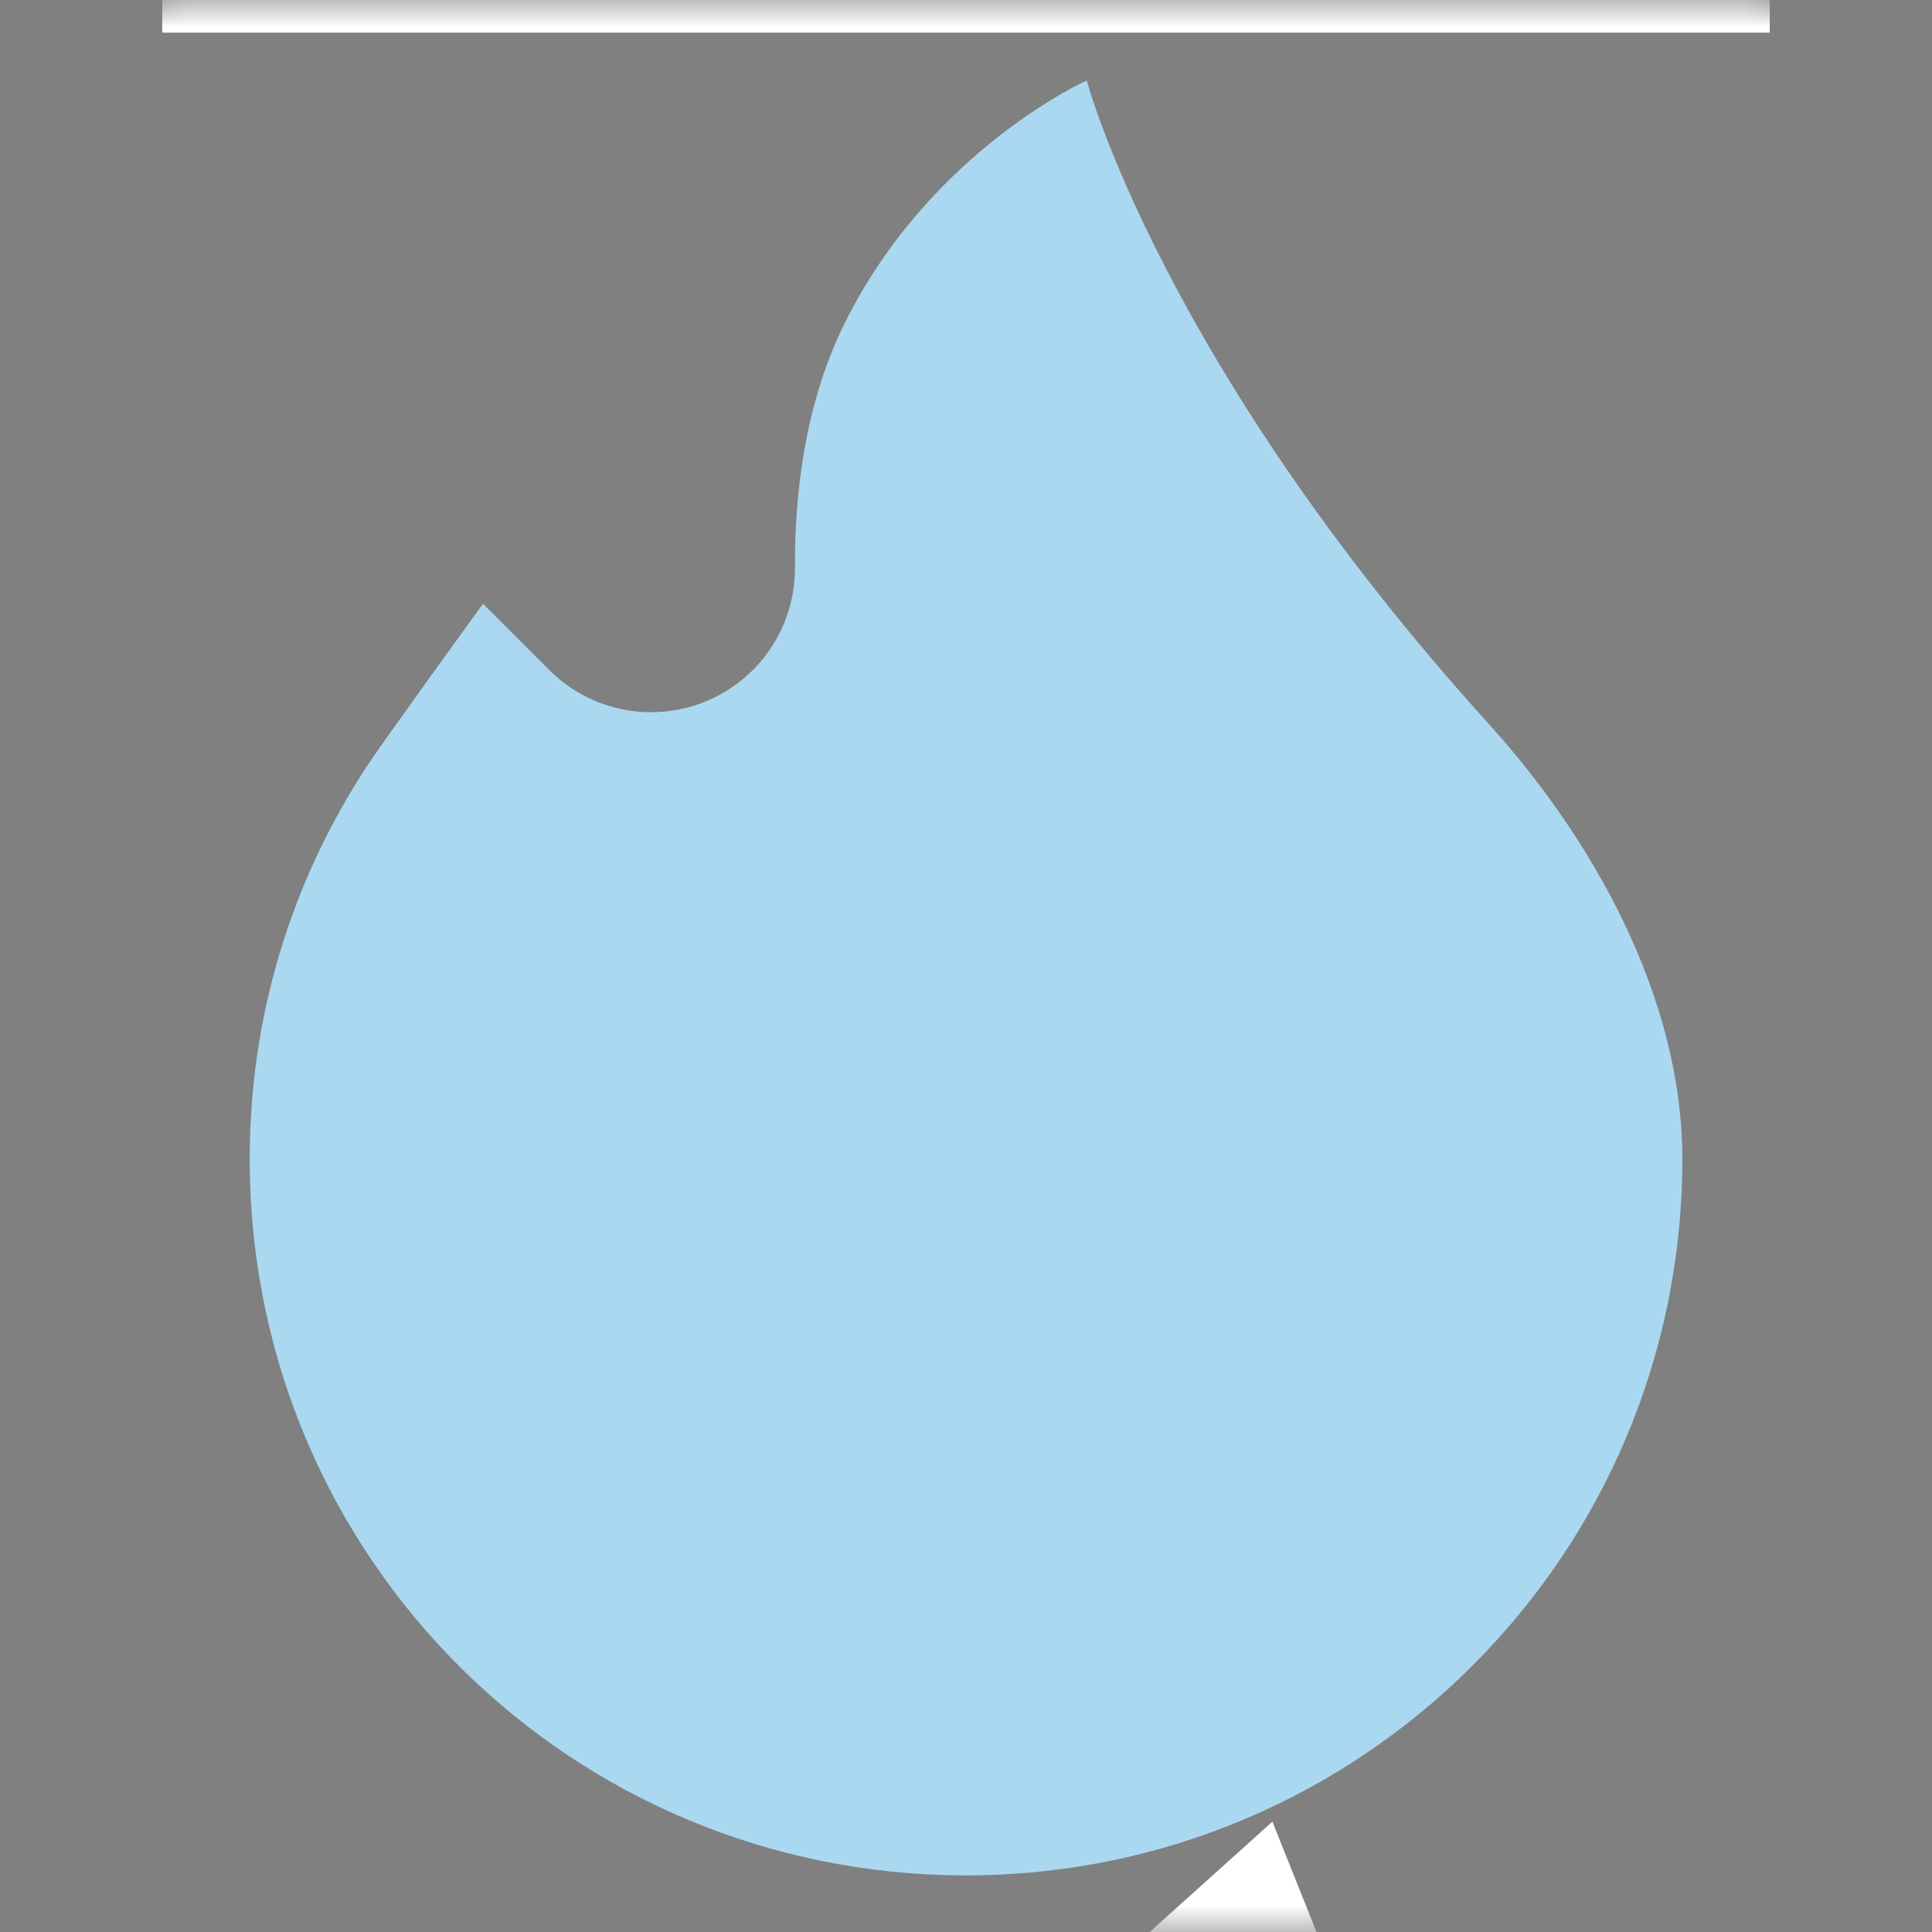 <svg width="36" height="36" viewBox="0 0 36 36" fill="none" xmlns="http://www.w3.org/2000/svg">
<rect x="0" y="0" width="36" height="36" fill="#808080" stroke="none"/>
<g clip-path="url(#clip0_3563_29739)">
<mask id="mask0_3563_29739" style="mask-type:luminance" maskUnits="userSpaceOnUse" x="0" y="-31" width="36" height="67">
<path d="M36 0H0V36H36V0Z" fill="white"/>
<path d="M24.62 -30.72L22.94 -30.048C21.711 -29.556 20.32 -29.488 19.001 -29.488C18.557 -29.488 18.114 -29.497 17.646 -29.506C17.178 -29.515 16.695 -29.524 16.211 -29.524H12.65C9.848 -29.524 7.452 -27.431 7.076 -24.655L7.011 -24.174C6.572 -23.931 6.167 -23.632 5.805 -23.284C4.676 -22.195 4.055 -20.733 4.055 -19.165C4.055 -17.162 5.108 -15.34 6.748 -14.313C6.877 -13.195 7.315 -12.17 7.975 -11.326C5.166 -10.838 3.023 -8.383 3.023 -5.437V0.609H32.977V-5.437C32.977 -8.383 30.834 -10.838 28.025 -11.326C28.685 -12.17 29.123 -13.195 29.252 -14.313C30.892 -15.34 31.945 -17.162 31.945 -19.165C31.945 -21.557 30.46 -23.659 28.295 -24.498L25.54 -29.162L24.62 -30.72ZM23.724 -28.089L26.9 -22.712C28.57 -22.395 29.836 -20.925 29.836 -19.165C29.836 -17.506 28.71 -16.104 27.182 -15.684V-15C27.182 -12.868 25.447 -11.133 23.314 -11.133H22.805V-9.305H27C29.132 -9.305 30.867 -7.57 30.867 -5.437V-1.5H5.133V-5.437C5.133 -7.57 6.868 -9.305 9 -9.305H13.195V-11.133H12.685C10.553 -11.133 8.818 -12.868 8.818 -15V-15.684C7.29 -16.104 6.164 -17.506 6.164 -19.165C6.164 -20.155 6.556 -21.078 7.269 -21.765C7.742 -22.221 8.315 -22.532 8.937 -22.679L9.166 -24.371C9.401 -26.106 10.899 -27.415 12.65 -27.415H16.211C17.138 -27.415 18.073 -27.379 19.001 -27.379C20.621 -27.379 22.221 -27.488 23.724 -28.089Z" fill="black"/>
<path d="M31.348 21.598C31.348 28.969 25.372 34.945 18 34.945C10.646 34.945 4.707 29.053 4.653 21.699C4.632 18.946 5.445 16.384 6.855 14.25C7.169 13.775 9 11.25 9 11.25L10.235 12.485C10.547 12.797 10.932 13.028 11.354 13.156C11.777 13.284 12.224 13.305 12.657 13.219C13.916 12.967 14.82 11.859 14.813 10.576C14.806 9.253 14.986 7.529 15.75 6C17.354 2.792 20.25 1.5 20.25 1.5C20.25 1.5 21.638 6.75 27.75 13.5C29.647 15.595 31.348 18.553 31.348 21.598Z" fill="white"/>
<path d="M22.158 25.052C22.158 24.125 21.853 23.848 21.549 23.848C21.244 23.848 20.94 24.125 20.94 25.052C20.94 25.979 21.244 26.256 21.549 26.256C21.853 26.256 22.158 25.979 22.158 25.052ZM18.975 25.052C18.975 23.336 20.082 22.354 21.549 22.354C23.015 22.354 24.122 23.336 24.122 25.052C24.122 26.781 23.015 27.75 21.549 27.75C20.082 27.75 18.975 26.781 18.975 25.052ZM15.06 20.486C15.06 19.559 14.755 19.282 14.451 19.282C14.147 19.282 13.842 19.559 13.842 20.486C13.842 21.413 14.147 21.69 14.451 21.69C14.755 21.69 15.06 21.413 15.06 20.486ZM20.138 17.927H22.476L15.862 27.612H13.524L20.138 17.927ZM11.878 20.486C11.878 18.77 12.985 17.788 14.451 17.788C15.918 17.788 17.025 18.77 17.025 20.486C17.025 22.216 15.918 23.184 14.451 23.184C12.985 23.184 11.878 22.216 11.878 20.486Z" fill="black"/>
<path d="M23.001 36H23.395L23.291 35.739L23.001 36Z" fill="white"/>
<path d="M21.462 35.965L21.424 36H24.531L23.709 33.944L21.462 35.965Z" fill="black"/>
</mask>
<g mask="url(#mask0_3563_29739)">
<mask id="mask1_3563_29739" style="mask-type:luminance" maskUnits="userSpaceOnUse" x="0" y="0" width="36" height="36">
<path d="M0 0H36V36H0V0Z" fill="white"/>
</mask>
<g mask="url(#mask1_3563_29739)">
<path d="M24.62 -30.72L22.94 -30.048C21.711 -29.556 20.32 -29.488 19.001 -29.488C18.557 -29.488 18.114 -29.497 17.646 -29.506C17.178 -29.515 16.695 -29.524 16.211 -29.524H12.65C9.848 -29.524 7.452 -27.431 7.076 -24.655L7.011 -24.174C6.572 -23.931 6.166 -23.632 5.805 -23.284C4.676 -22.195 4.055 -20.733 4.055 -19.165C4.055 -17.162 5.108 -15.34 6.748 -14.313C6.877 -13.195 7.315 -12.17 7.975 -11.326C5.166 -10.838 3.023 -8.383 3.023 -5.437V0.609H32.977V-5.437C32.977 -8.383 30.834 -10.838 28.025 -11.326C28.685 -12.17 29.123 -13.195 29.252 -14.313C30.892 -15.34 31.945 -17.162 31.945 -19.165C31.945 -21.557 30.46 -23.659 28.294 -24.498L25.54 -29.162L24.62 -30.72ZM23.724 -28.089L26.9 -22.712C28.569 -22.395 29.836 -20.925 29.836 -19.165C29.836 -17.506 28.71 -16.104 27.182 -15.684V-15C27.182 -12.868 25.447 -11.133 23.314 -11.133H22.805V-9.305H27C29.132 -9.305 30.867 -7.57 30.867 -5.437V-1.5H5.133V-5.437C5.133 -7.57 6.868 -9.305 9 -9.305H13.195V-11.133H12.685C10.553 -11.133 8.818 -12.868 8.818 -15V-15.684C7.29 -16.104 6.164 -17.506 6.164 -19.165C6.164 -20.155 6.556 -21.078 7.269 -21.765C7.742 -22.221 8.315 -22.532 8.937 -22.679L9.166 -24.371C9.401 -26.106 10.899 -27.415 12.65 -27.415H16.211C17.138 -27.415 18.073 -27.379 19.001 -27.379C20.621 -27.379 22.221 -27.488 23.724 -28.089Z" fill="white"/>
</g>
<mask id="mask2_3563_29739" style="mask-type:luminance" maskUnits="userSpaceOnUse" x="0" y="0" width="36" height="36">
<path d="M0 0H36V36H0V0Z" fill="white"/>
</mask>
<g mask="url(#mask2_3563_29739)">
<path d="M31.348 21.598C31.348 28.969 25.372 34.945 18 34.945C10.646 34.945 4.707 29.053 4.653 21.699C4.632 18.946 5.445 16.384 6.855 14.25C7.169 13.775 9 11.25 9 11.25L10.235 12.485C10.547 12.797 10.932 13.028 11.354 13.156C11.777 13.284 12.224 13.305 12.657 13.219C13.916 12.967 14.82 11.859 14.813 10.576C14.805 9.253 14.985 7.529 15.75 6C17.354 2.792 20.25 1.5 20.25 1.5C20.25 1.5 21.638 6.75 27.75 13.5C29.647 15.595 31.348 18.553 31.348 21.598Z" fill="#AAD8F1"/>
</g>
<path d="M23.001 36H23.395L23.291 35.739L23.001 36Z" fill="black"/>
<path d="M21.462 35.965L21.424 36H24.531L23.709 33.944L21.462 35.965Z" fill="white"/>
</g>
</g>
<defs>
<clipPath id="clip0_3563_29739">
<rect width="36" height="36" fill="white"/>
</clipPath>
</defs>
</svg>
